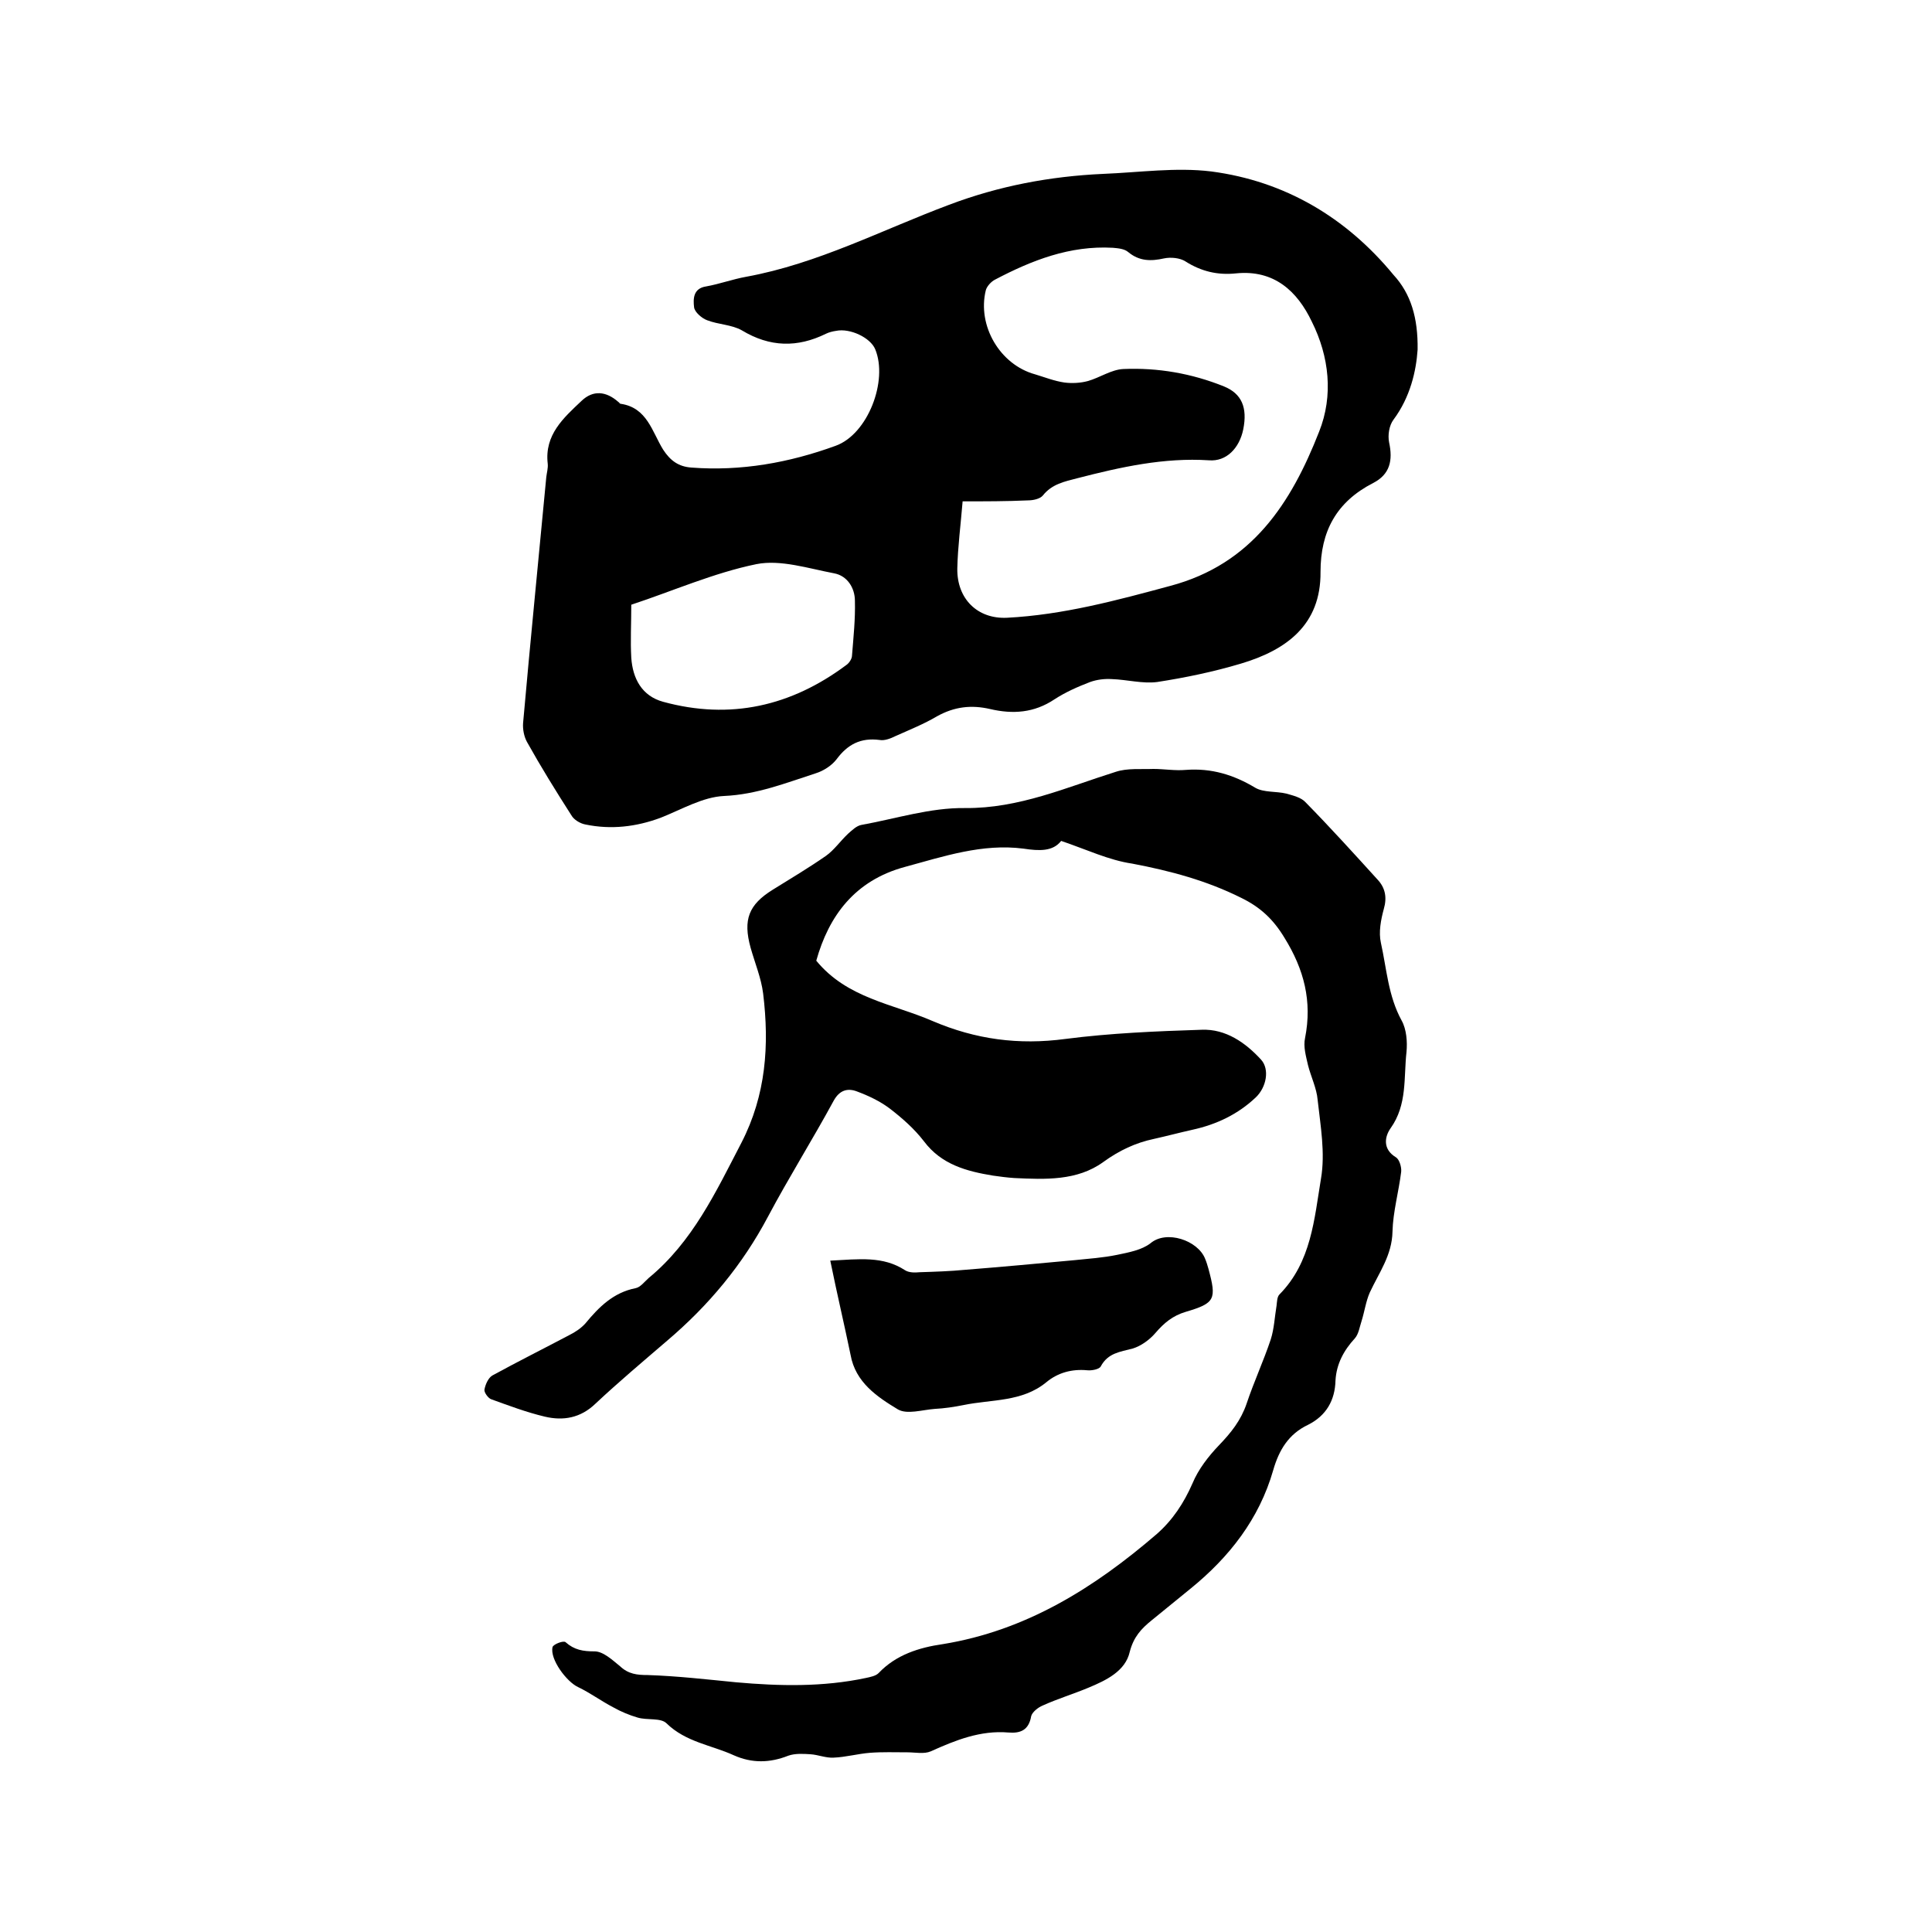 <svg enable-background="new 0 0 400 400" viewBox="0 0 400 400" xmlns="http://www.w3.org/2000/svg"><path d="m293.5 72.4c-.3 4.4-1.5 9.8-5 14.5-.9 1.2-1.2 3.2-.9 4.7.8 3.7.2 6.6-3.3 8.4-7.6 3.9-10.9 10-10.9 18.4.1 11-7.1 16.2-16.5 19-5.7 1.7-11.5 2.9-17.3 3.8-3 .4-6.3-.5-9.4-.6-1.5-.1-3.1.1-4.5.6-2.6 1-5.1 2.1-7.4 3.6-4.2 2.8-8.6 3.1-13.3 2-3.9-.9-7.4-.5-11 1.5-2.7 1.6-5.7 2.8-8.6 4.1-1 .5-2.3 1-3.3.8-3.9-.5-6.6.9-8.9 4-1 1.3-2.7 2.4-4.3 2.9-6.2 2-12.2 4.4-19 4.7-4.4.2-8.8 2.8-13.1 4.5-5.1 1.9-10.3 2.5-15.6 1.4-1.1-.2-2.4-1-2.9-1.9-3.2-5-6.3-10-9.2-15.2-.6-1.1-.9-2.6-.8-3.9 1.5-17 3.2-33.9 4.8-50.9.1-.9.4-1.9.3-2.8-.7-6 3.3-9.5 7-13 2.4-2.3 5.1-2 7.6.2.2.1.3.4.5.4 5.5.8 6.5 5.8 8.8 9.5 1.5 2.3 3.2 3.5 5.8 3.7 10.3.8 20.3-1 29.9-4.5 6.7-2.4 10.9-13.5 8.2-20-1-2.4-5.2-4.4-8.1-3.8-.7.1-1.5.3-2.1.6-5.9 2.9-11.6 2.8-17.4-.7-2.1-1.2-4.9-1.2-7.2-2.1-1.1-.4-2.6-1.7-2.7-2.7-.2-1.7-.2-3.9 2.5-4.3 2.8-.5 5.5-1.5 8.3-2 14.8-2.7 28.1-9.7 42-14.9 10.3-3.9 20.9-5.9 31.9-6.4 7.5-.3 15.1-1.4 22.4-.5 15.2 2 27.9 9.5 37.7 21.4 3.6 3.9 5.1 8.9 5 15.5zm-94.2 31.4c-.4 4.9-1 9.4-1.1 13.9-.1 6.3 4.2 10.5 10.3 10.2 11.6-.6 22.7-3.6 33.8-6.6 16.9-4.5 25-17.1 30.8-31.9 3-7.5 2.1-15.6-1.5-22.8-3-6.3-7.8-10.8-15.7-10-3.8.4-7.2-.4-10.5-2.5-1.1-.7-3-.9-4.4-.6-2.7.6-5.1.6-7.4-1.3-.8-.7-2.1-.8-3.2-.9-8.9-.5-16.8 2.6-24.4 6.6-.8.4-1.7 1.4-1.9 2.2-1.8 7.3 2.9 15.4 10.2 17.4 2 .6 4 1.4 6.1 1.7 1.6.2 3.3.1 4.8-.3 2.5-.7 4.9-2.4 7.4-2.5 7.1-.3 14.1.9 20.8 3.6 3.7 1.5 4.9 4.4 4 8.9-.8 3.9-3.5 6.7-7.1 6.4-9.3-.6-18.3 1.4-27.2 3.7-2.7.7-5.3 1.2-7.2 3.6-.6.7-2 1-3.1 1-4.4.2-8.8.2-13.5.2zm-68.6 21.4c0 4-.2 7.5 0 11 .3 4.3 2.2 7.9 6.6 9.1 13.9 3.8 26.5.9 37.9-7.6.6-.4 1.2-1.3 1.2-2 .3-3.8.7-7.5.6-11.3 0-2.7-1.6-5.2-4.3-5.7-5.3-1-11.1-2.9-16.1-1.9-8.8 1.8-17.4 5.6-25.9 8.4z"/><path d="m219.7 174.1c-1.7 2.2-4.5 2.1-7.8 1.6-8.5-1.1-16.5 1.6-24.6 3.8-10.3 2.8-15.7 10.1-18.3 19.4 6.4 7.8 15.8 8.9 24.1 12.5 8.9 3.8 17.8 5 27.5 3.7 9.3-1.2 18.8-1.6 28.2-1.9 5-.2 9.1 2.7 12.3 6.2 1.8 2 1.1 5.7-1.1 7.8-3.7 3.5-8.1 5.6-13.1 6.7-2.7.6-5.3 1.3-8 1.9-3.8.8-7.2 2.4-10.5 4.8-5.4 3.9-12 3.6-18.4 3.3-1.5-.1-3-.3-4.4-.5-5.5-.9-10.7-2.3-14.3-7.1-2-2.6-4.5-4.8-7.1-6.8-2-1.5-4.3-2.6-6.7-3.5-2-.8-3.7-.3-4.9 1.9-4.4 8.1-9.3 15.9-13.6 24-5.3 10-12.3 18.4-20.9 25.7-5 4.3-10 8.5-14.8 13-3.1 3-6.7 3.6-10.5 2.7s-7.5-2.3-11.1-3.6c-.6-.2-1.5-1.4-1.4-2 .2-1.1.8-2.4 1.6-2.9 5.3-2.9 10.7-5.6 16-8.4 1.2-.6 2.4-1.4 3.3-2.4 2.8-3.4 5.8-6.4 10.4-7.3 1-.2 1.8-1.3 2.7-2.1 9.1-7.5 13.9-17.8 19.2-28 5.1-9.9 5.8-20.2 4.5-30.9-.4-3.2-1.7-6.3-2.6-9.5-1.6-5.8-.4-8.9 4.6-12 3.7-2.3 7.4-4.5 11-7 1.7-1.2 3-3.1 4.6-4.6.8-.7 1.7-1.6 2.7-1.8 7.2-1.3 14.3-3.6 21.5-3.5 11.2.1 21-4.3 31.2-7.5 2.4-.8 5.2-.5 7.8-.6 2.2 0 4.5.4 6.7.2 5.3-.4 9.9 1 14.4 3.7 1.7 1 4.3.7 6.4 1.2 1.4.4 3.1.8 4 1.8 5.1 5.2 10 10.6 14.9 16 1.6 1.7 2 3.7 1.3 6.1-.6 2.2-1.1 4.8-.6 7 1.2 5.4 1.5 11 4.3 16.1 1 1.8 1.2 4.4 1 6.5-.6 5.3.2 10.9-3.3 15.8-1.2 1.7-1.7 4.3 1.1 6 .7.4 1.2 2 1.1 3-.5 4.1-1.7 8.3-1.8 12.4-.1 4.9-2.8 8.5-4.7 12.6-.8 1.8-1.1 4-1.7 5.9-.4 1.2-.6 2.7-1.4 3.6-2.3 2.5-3.8 5.3-4 8.7-.1 4.1-1.9 7.3-5.7 9.2-4 1.9-6 5.2-7.2 9.4-2.9 10.1-9.1 18-17.1 24.5-2.7 2.2-5.4 4.4-8.1 6.6-2.1 1.7-3.7 3.4-4.5 6.5-.9 4-4.9 5.9-8.5 7.4-3.1 1.3-6.4 2.3-9.5 3.7-1 .4-2.2 1.4-2.4 2.2-.5 2.9-2.2 3.6-4.7 3.4-5.8-.5-11 1.6-16.1 3.9-1.4.6-3.2.2-4.8.2-2.6 0-5.2-.1-7.8.1-2.5.2-5 .9-7.5 1-1.6.1-3.2-.6-4.8-.7-1.5-.1-3.2-.2-4.6.3-3.8 1.5-7.5 1.6-11.3-.1-4.6-2.1-9.9-2.7-13.9-6.6-1.2-1.2-4-.6-6-1.2-1.7-.5-3.4-1.2-5-2.1-2.5-1.3-4.8-3-7.3-4.2-2.4-1.1-5.9-5.8-5.3-8.3.2-.6 2.3-1.4 2.7-1 1.8 1.6 3.6 1.9 6 1.9 1.8 0 3.7 1.8 5.3 3.1 1.7 1.6 3.5 1.8 5.7 1.8 6.1.2 12.2.9 18.3 1.5 9 .8 18 1 26.9-.9.9-.2 2-.4 2.6-1 3.6-3.8 8.4-5.3 13.3-6 17.2-2.8 31.3-11.6 44.3-22.8 3.3-2.9 5.6-6.4 7.4-10.5 1.2-2.9 3.3-5.6 5.5-7.9 2.5-2.6 4.5-5.1 5.7-8.6 1.5-4.5 3.5-8.8 5-13.3.7-2.2.8-4.6 1.2-7 .1-.8.1-1.8.6-2.3 6.6-6.7 7.2-15.6 8.6-24 .9-5.3-.1-10.9-.7-16.3-.2-2.4-1.4-4.8-2-7.2-.4-1.8-1-3.8-.6-5.6 1.5-7.6-.2-14.2-4.3-20.8-2.3-3.8-5-6.3-8.9-8.2-7.2-3.6-14.7-5.6-22.6-7.1-4.8-.7-9.4-2.9-14.7-4.7z"/><path d="m171.9 261c6-.3 10.9-1 15.5 2 .8.5 2 .5 3 .4 3.1-.1 6.3-.2 9.4-.5 7.6-.6 15.1-1.3 22.7-2 2.9-.3 5.9-.5 8.8-1.1 2.4-.5 5.1-1 6.9-2.4 3.3-2.8 9.8-.6 11.3 3.2.3.7.5 1.4.7 2.1 1.7 6.3 1.4 7.1-4.7 8.9-2.7.8-4.5 2.3-6.3 4.4-1.2 1.4-3 2.7-4.7 3.2-2.6.7-5.1.9-6.6 3.7-.3.6-1.9.9-2.8.8-3.2-.3-6.1.5-8.5 2.5-5 4.1-11.3 3.5-17.1 4.7-2 .4-4 .7-6 .8-2.6.2-5.7 1.2-7.6.1-4.3-2.6-8.8-5.6-9.8-11.3-1.3-6.3-2.8-12.6-4.2-19.5z"/></svg>